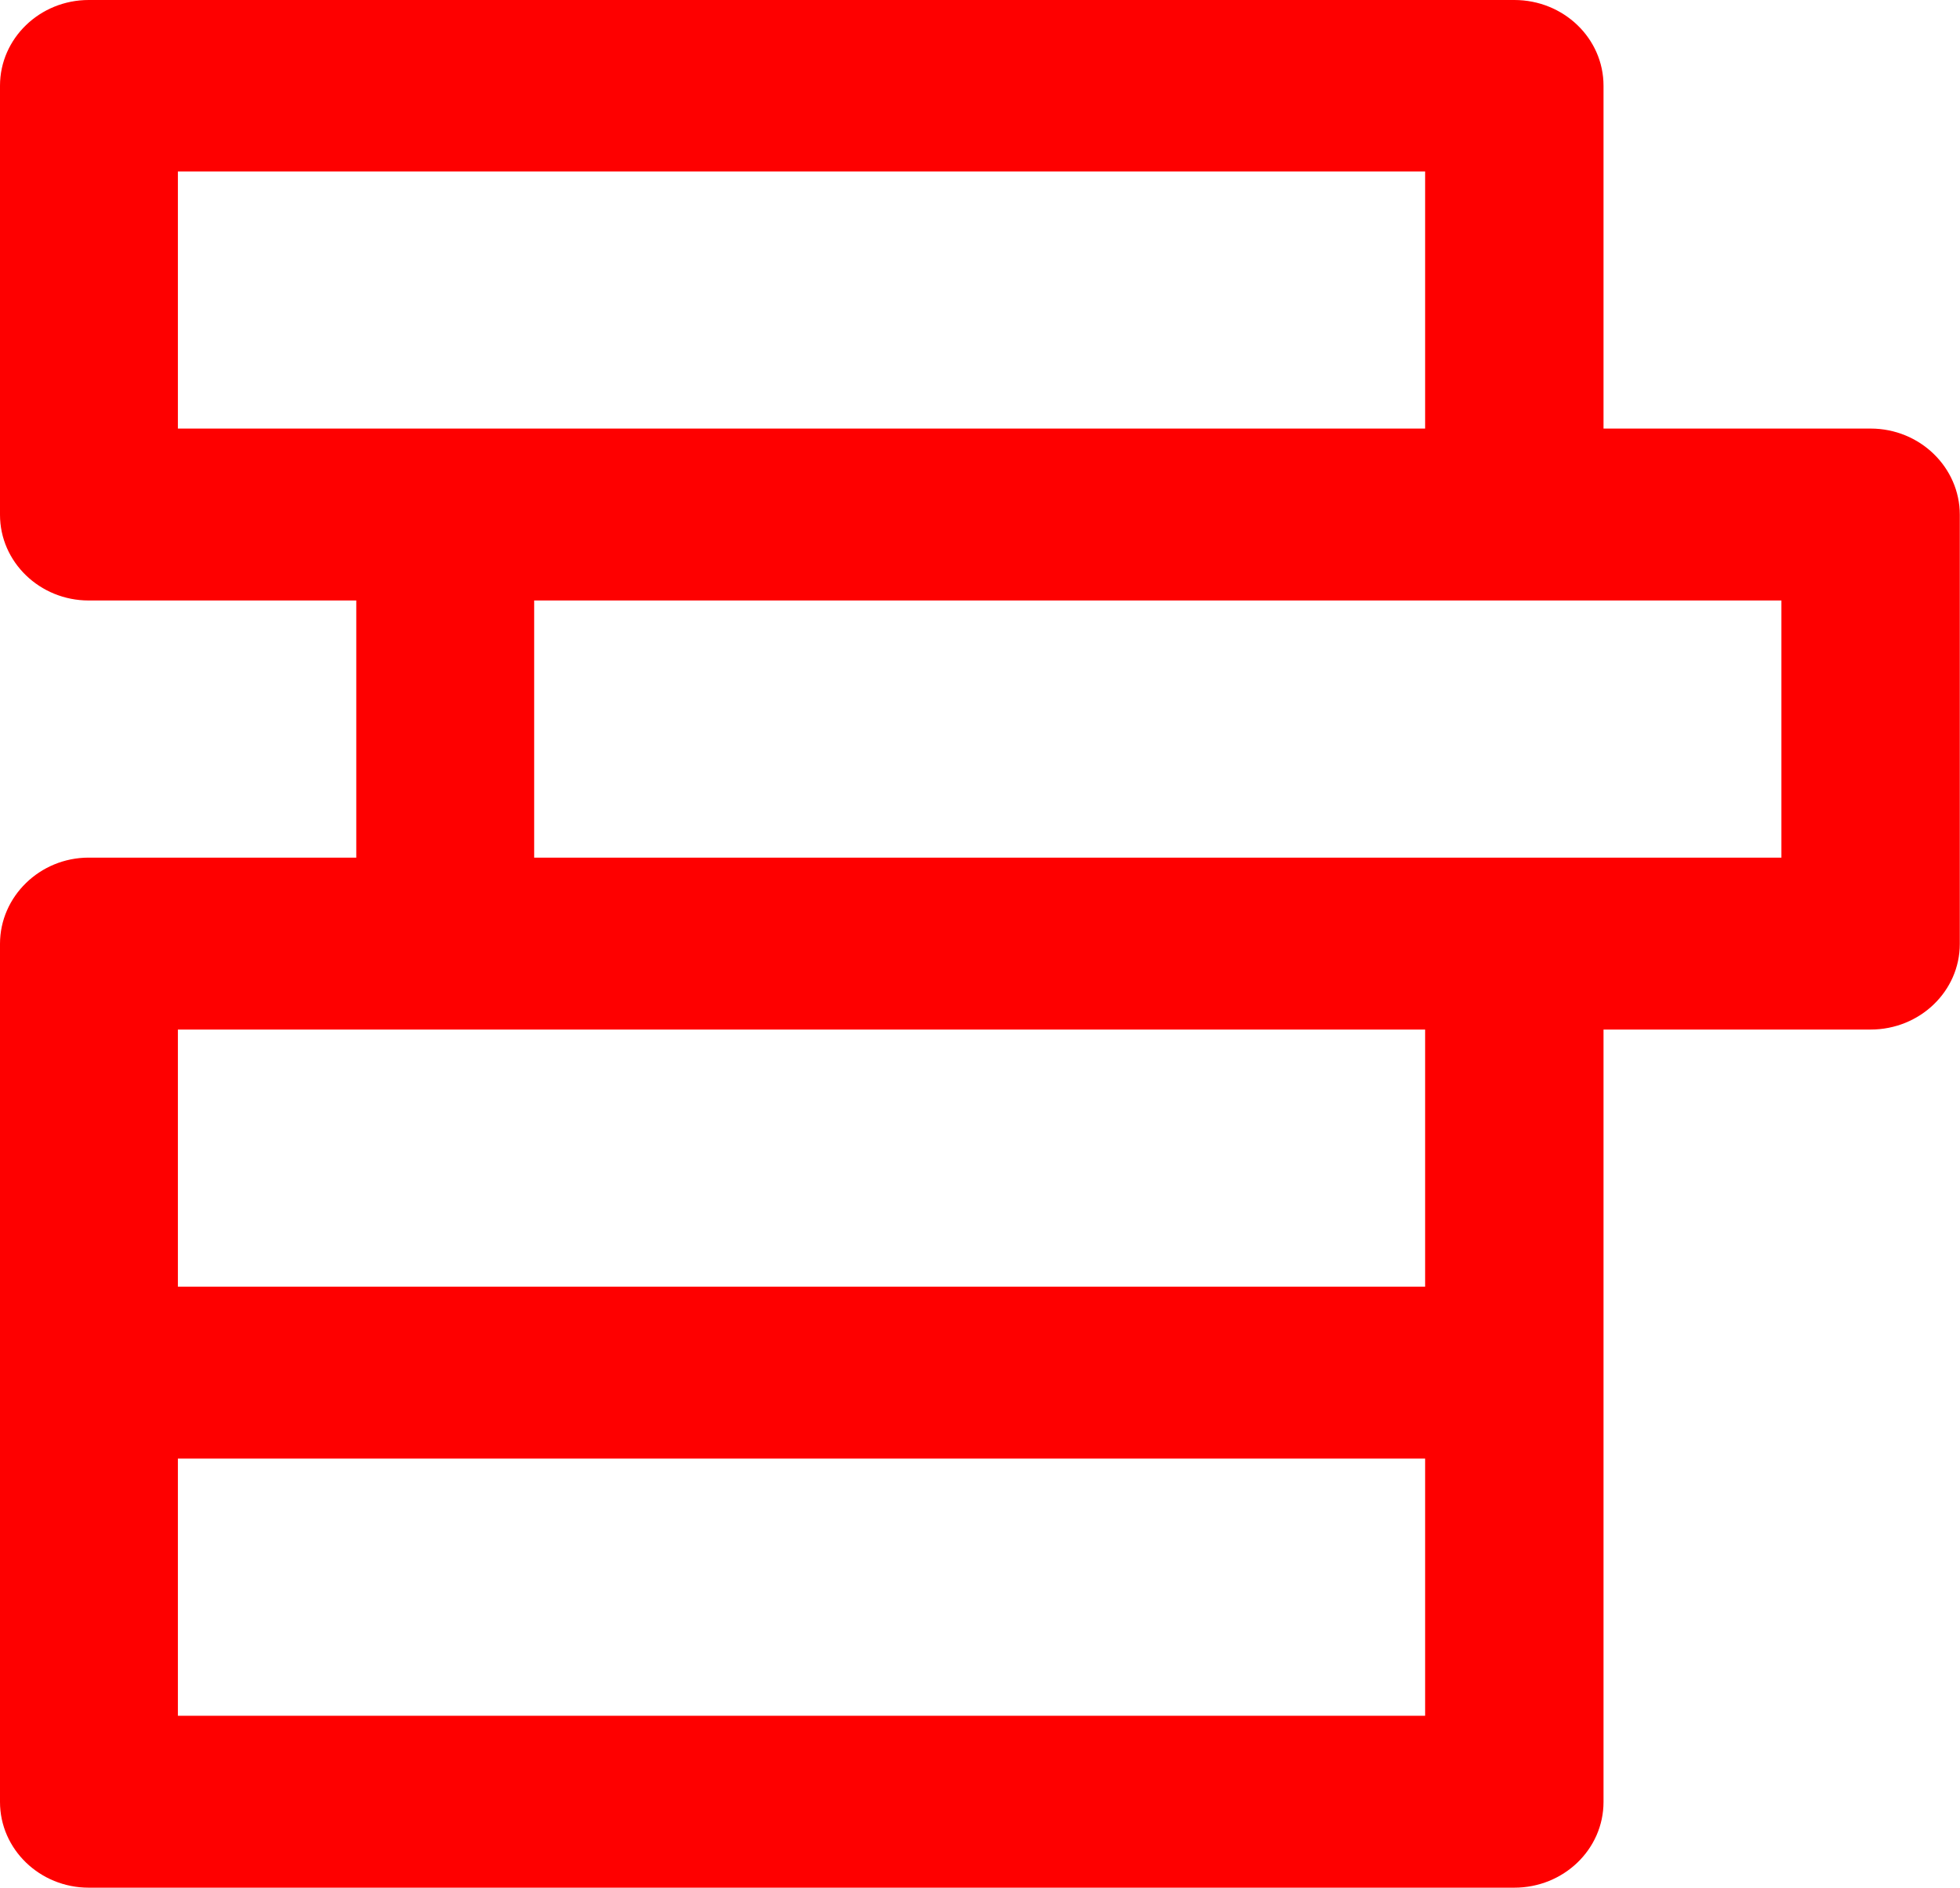 <svg width="39.334" height="37.882" viewBox="0 0 39.334 37.882" fill="none" xmlns="http://www.w3.org/2000/svg" xmlns:xlink="http://www.w3.org/1999/xlink">
	<desc>
			Created with Pixso.
	</desc>
	<defs/>
	<path id="line" d="M0 1.72C0 0.77 0.8 0 1.78 0L30.39 0C31.38 0 32.18 0.77 32.18 1.72L32.18 8.6L37.54 8.6C38.53 8.6 39.33 9.38 39.33 10.33L39.33 18.94C39.33 19.89 38.53 20.66 37.54 20.66L32.18 20.66L32.18 36.16C32.18 37.11 31.38 37.88 30.39 37.88L1.78 37.88C0.8 37.88 0 37.11 0 36.16L0 18.94C0 17.99 0.8 17.21 1.78 17.21L7.15 17.21L7.15 12.05L1.78 12.05C0.8 12.05 0 11.28 0 10.33L0 1.72ZM10.72 12.05L10.72 17.21L35.75 17.21L35.75 12.05L10.72 12.05ZM28.6 20.66L3.57 20.66L3.57 25.82L28.6 25.82L28.6 20.66ZM28.6 29.27L3.57 29.27L3.57 34.43L28.6 34.43L28.6 29.27ZM28.6 8.6L28.6 3.44L3.57 3.44L3.57 8.6L28.6 8.6Z" fill="#FE0000" fill-opacity="1" fill-rule="evenodd"/>
</svg>
